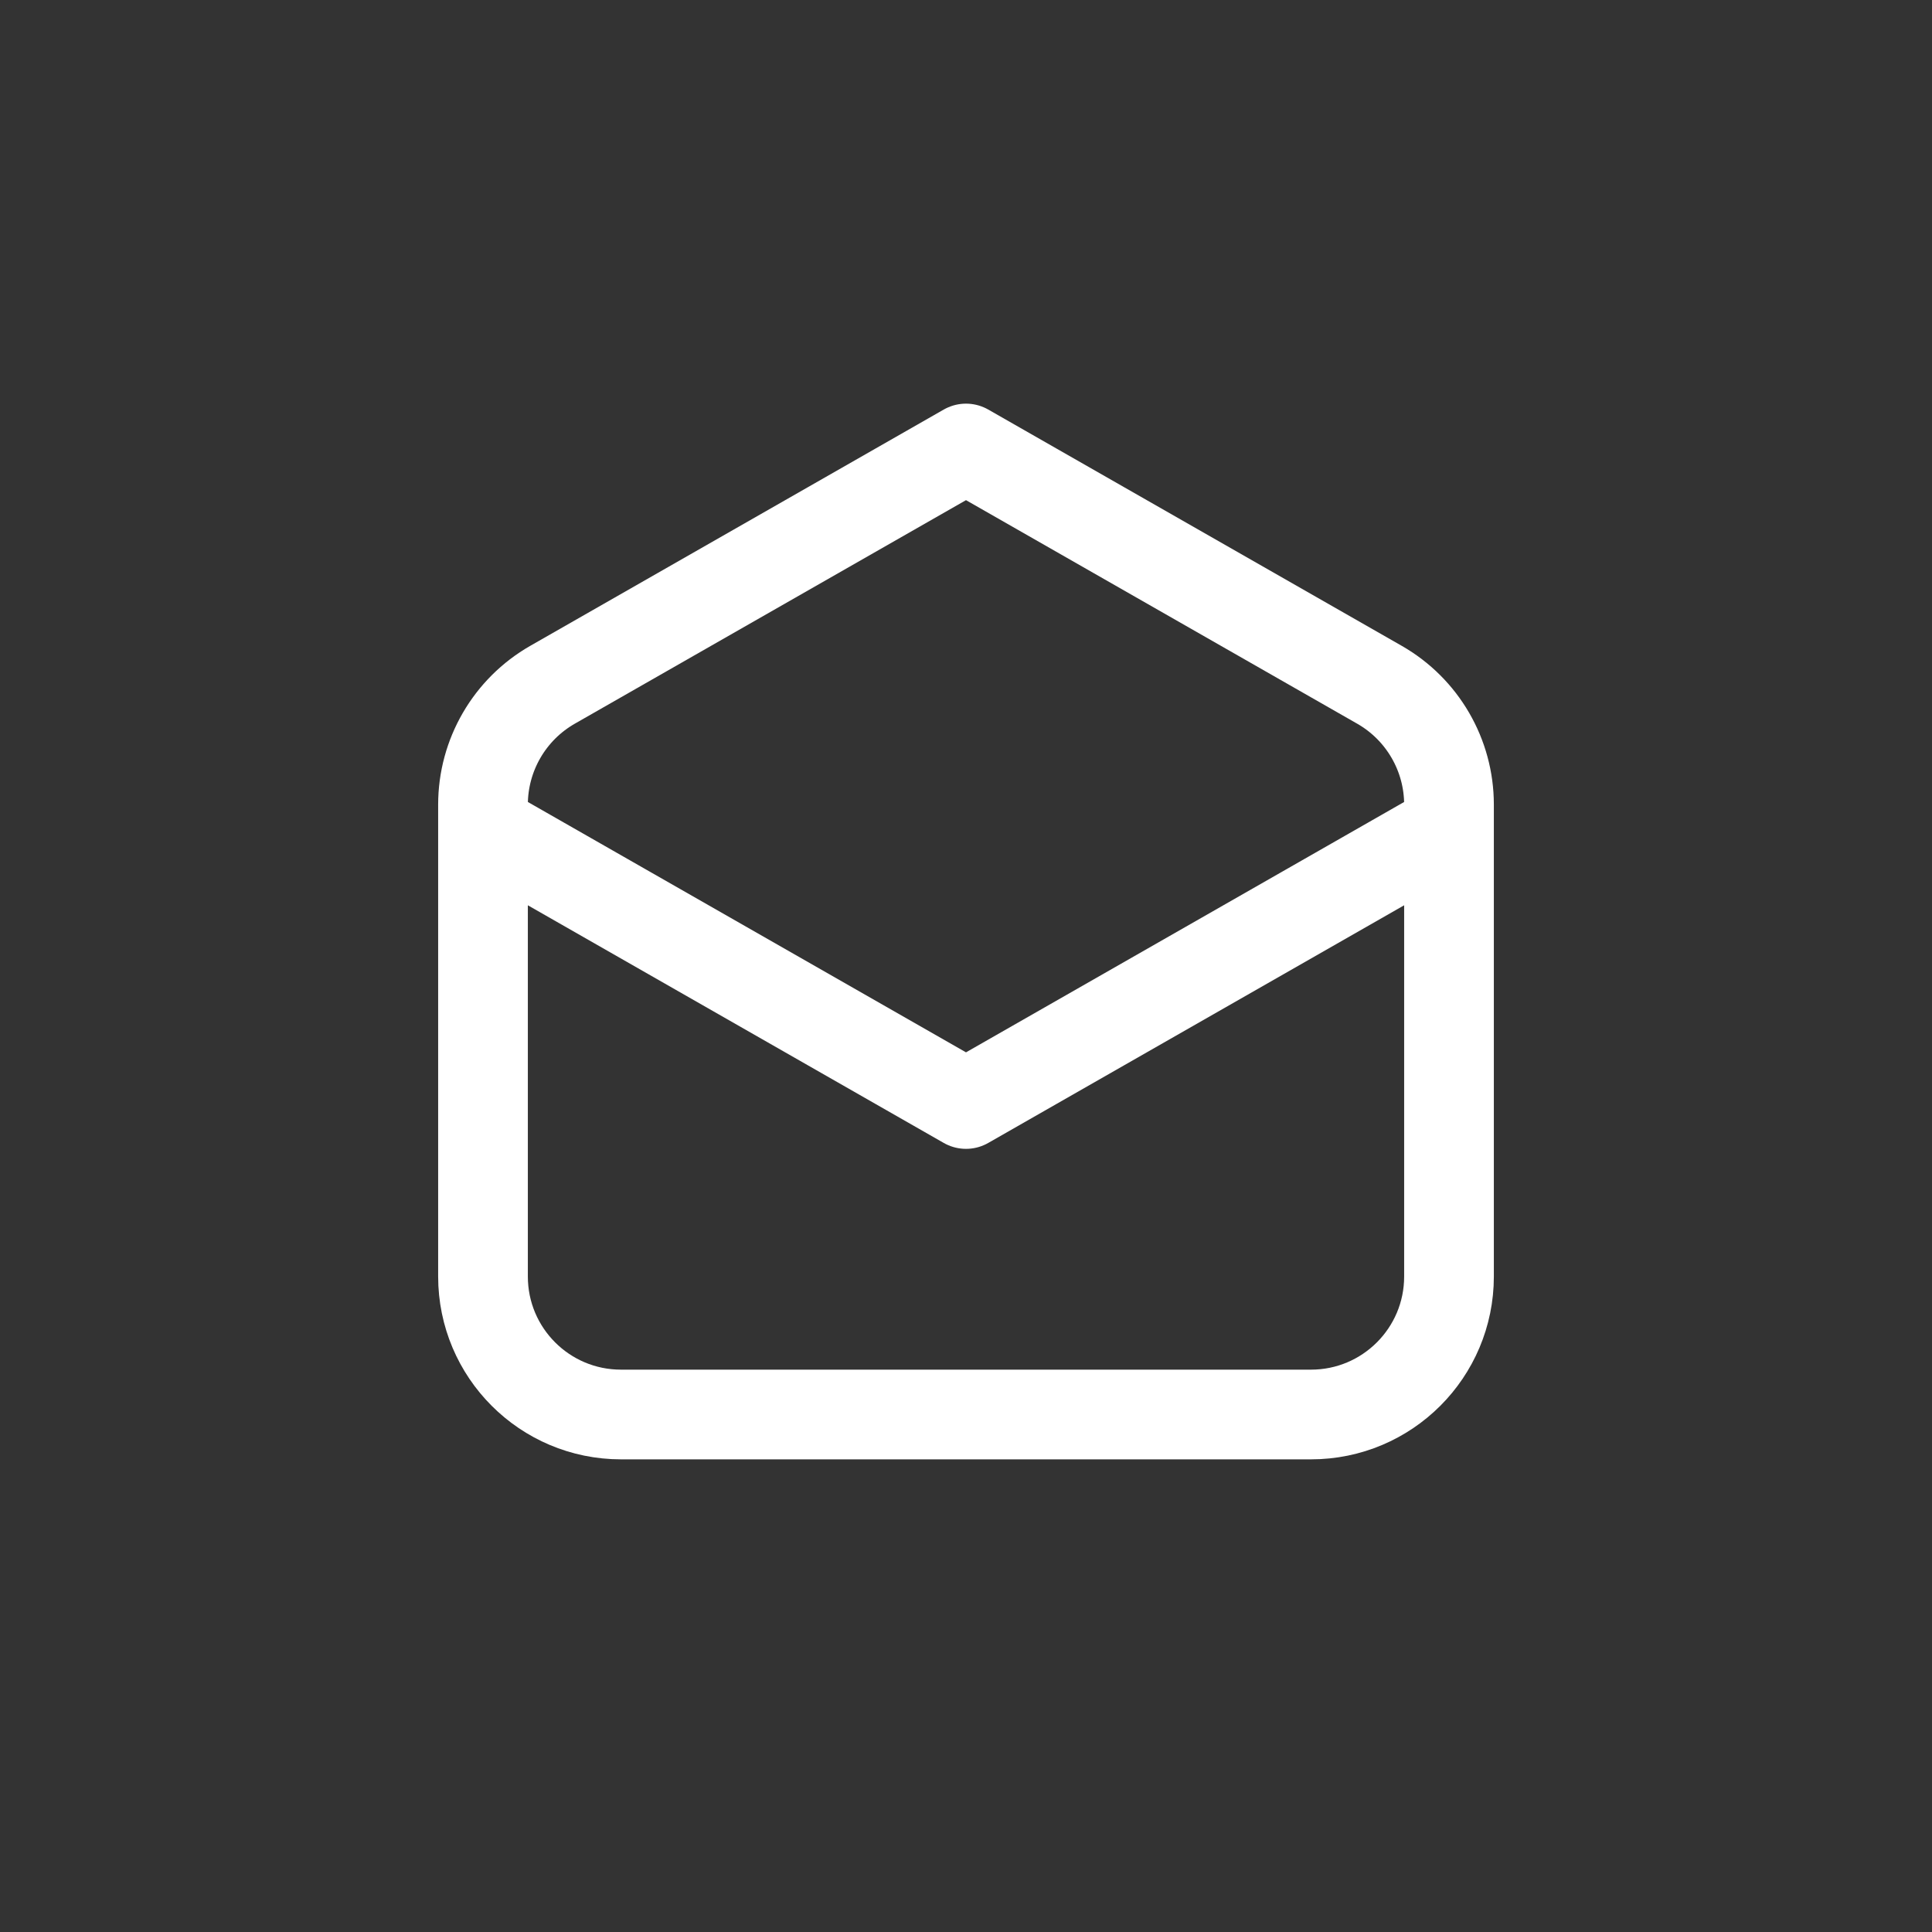 <svg xmlns="http://www.w3.org/2000/svg" fill="none" viewBox="0 0 28 28" height="28" width="28">
<rect x="0" y="0" width="28" height="28" fill="#333333" stroke="none"/>
<path stroke-linejoin="round" stroke-linecap="round" stroke-width="1.3" stroke="white" d="M7 12V18.5C7 19.605 7.895 20.5 9 20.5H19C20.105 20.5 21 19.605 21 18.5V12M7 12V11.661C7 10.943 7.385 10.28 8.008 9.924L14 6.5L19.992 9.924C20.615 10.28 21 10.943 21 11.661V12M7 12L14 16L21 12"></path>
</svg>
